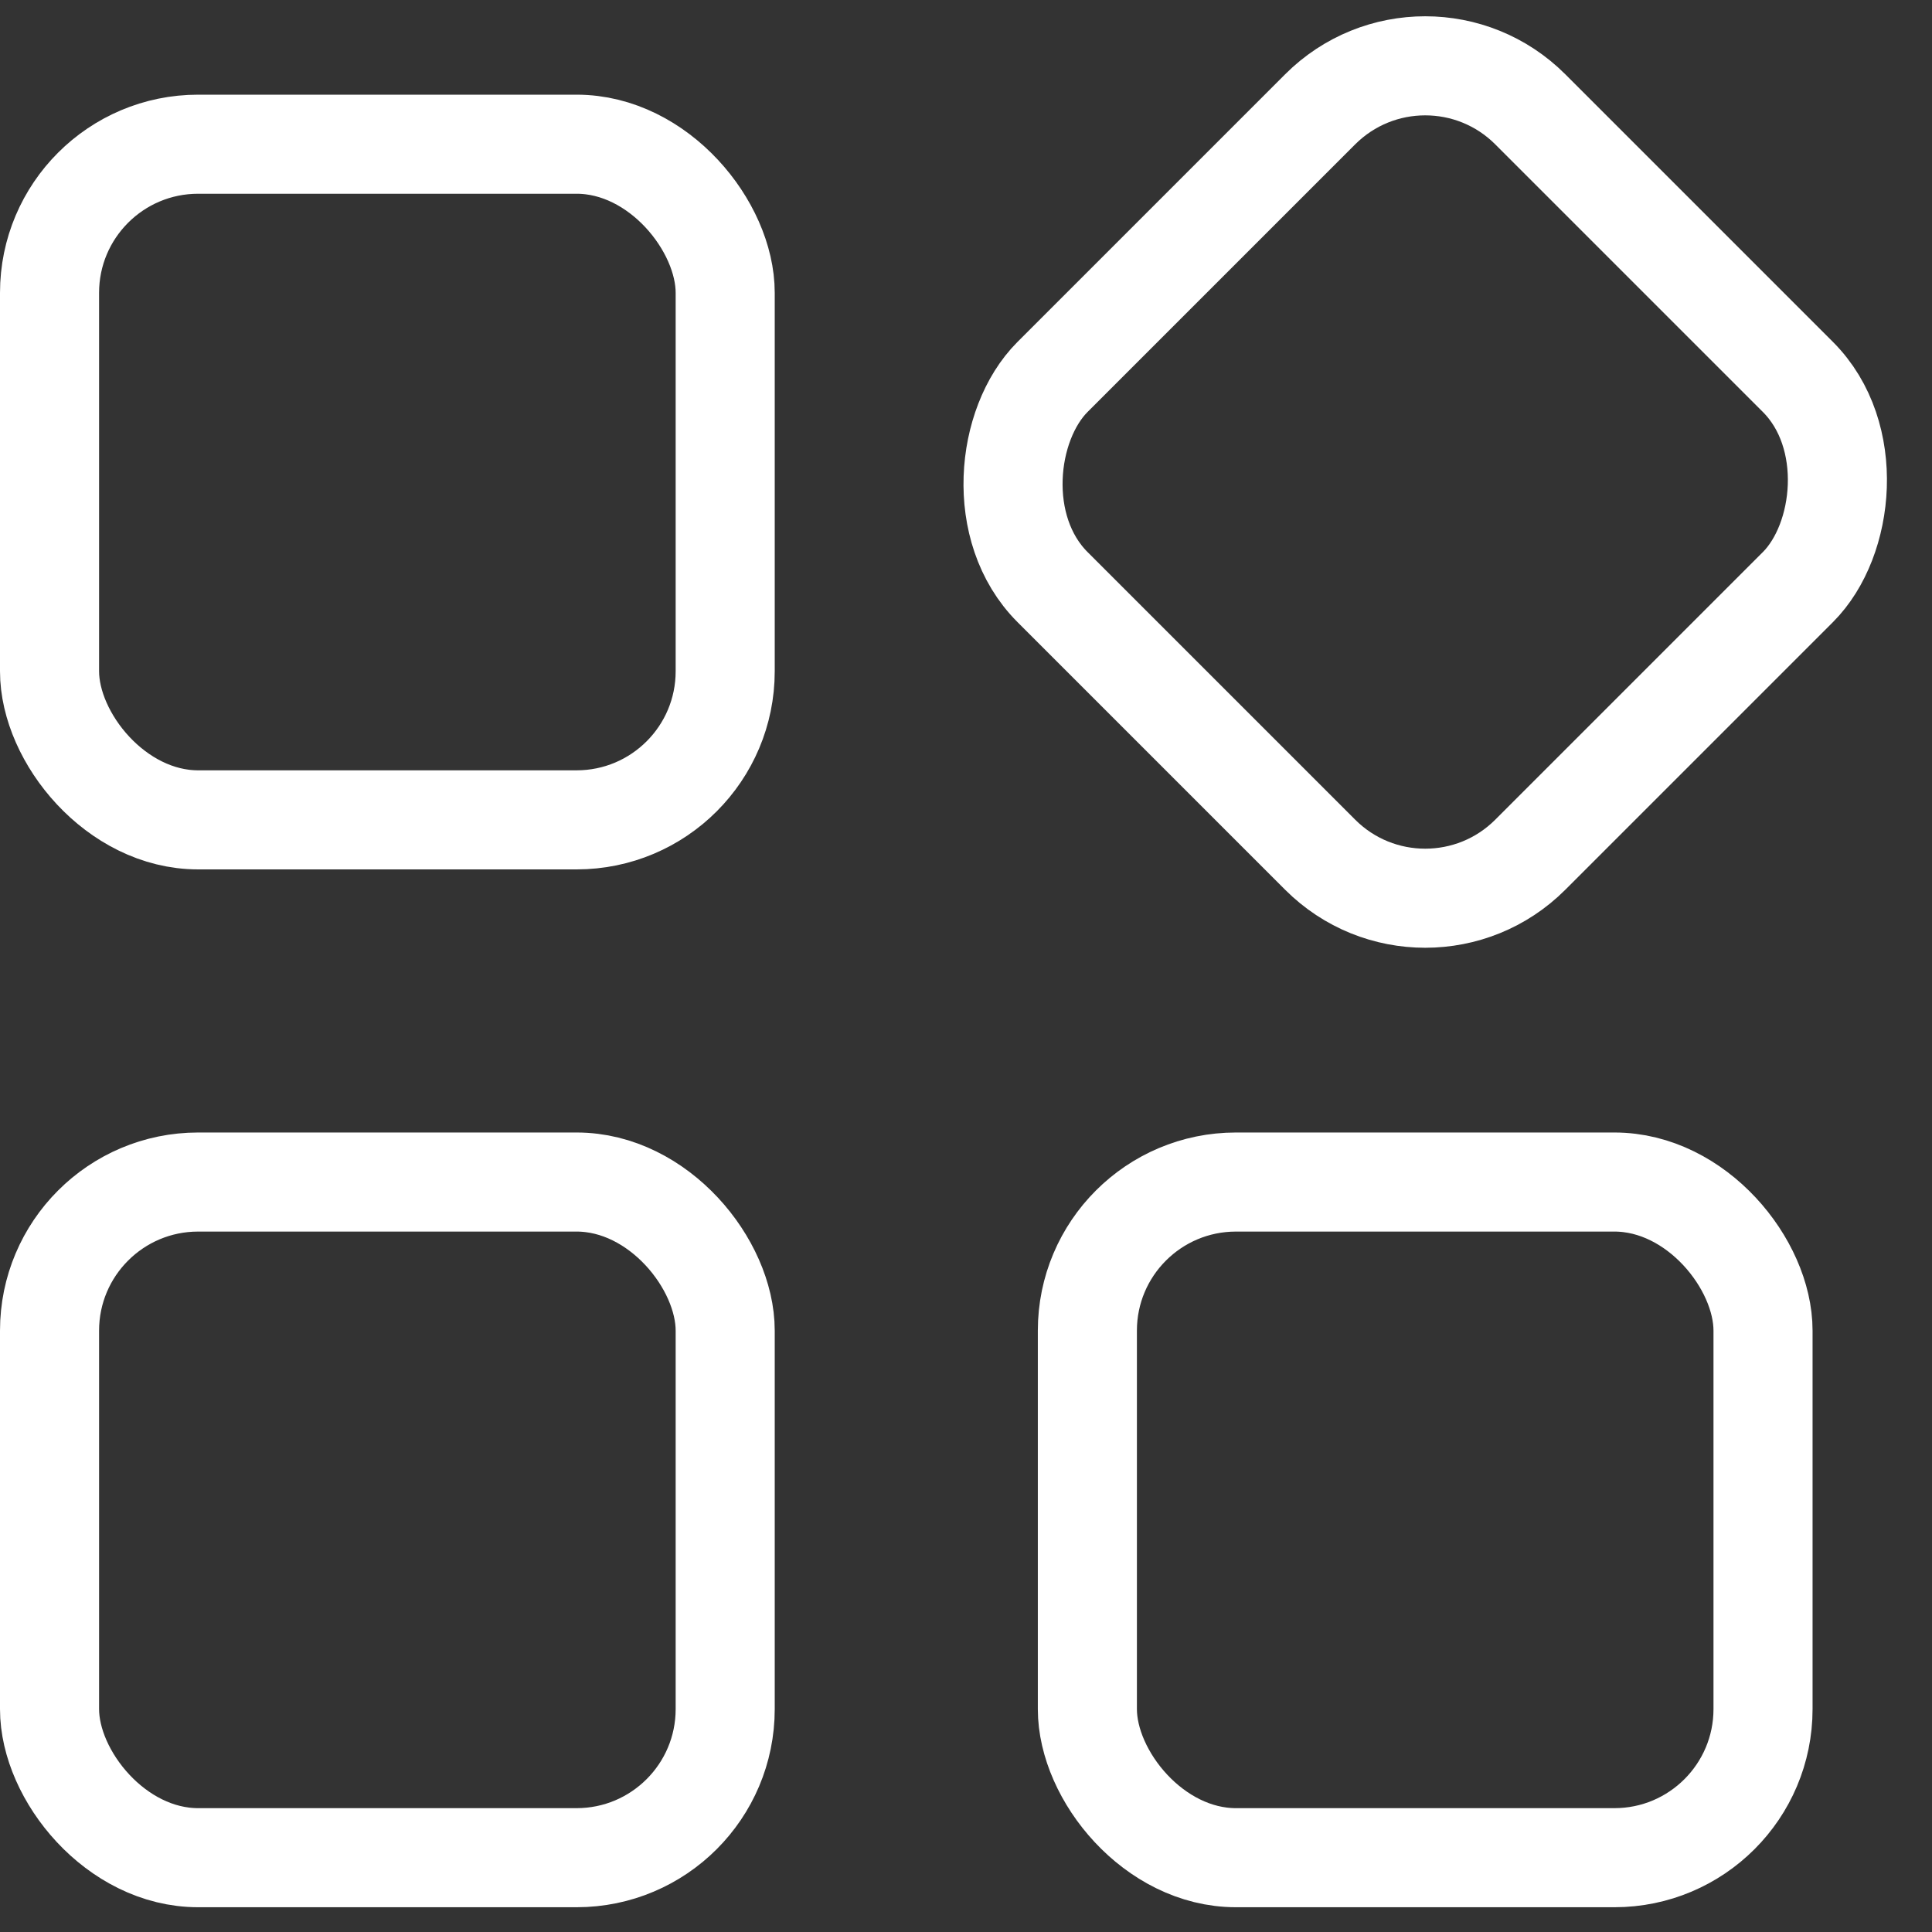<svg width="39" height="39" viewBox="0 0 39 39" fill="none" xmlns="http://www.w3.org/2000/svg">
<rect x="0" y="0" width="39" height="39" fill="#333333" stroke="none"/>
<rect x="1" y="2.911" width="13.639" height="13.639" rx="3" stroke="white" stroke-width="2"/>
<rect x="1" y="23.861" width="13.639" height="13.639" rx="3" stroke="white" stroke-width="2"/>
<rect x="28.77" y="0.086" width="13.639" height="13.639" rx="3" transform="rotate(45 28.77 0.086)" stroke="white" stroke-width="2"/>
<rect x="21.95" y="23.861" width="13.639" height="13.639" rx="3" stroke="white" stroke-width="2"/>
</svg>
